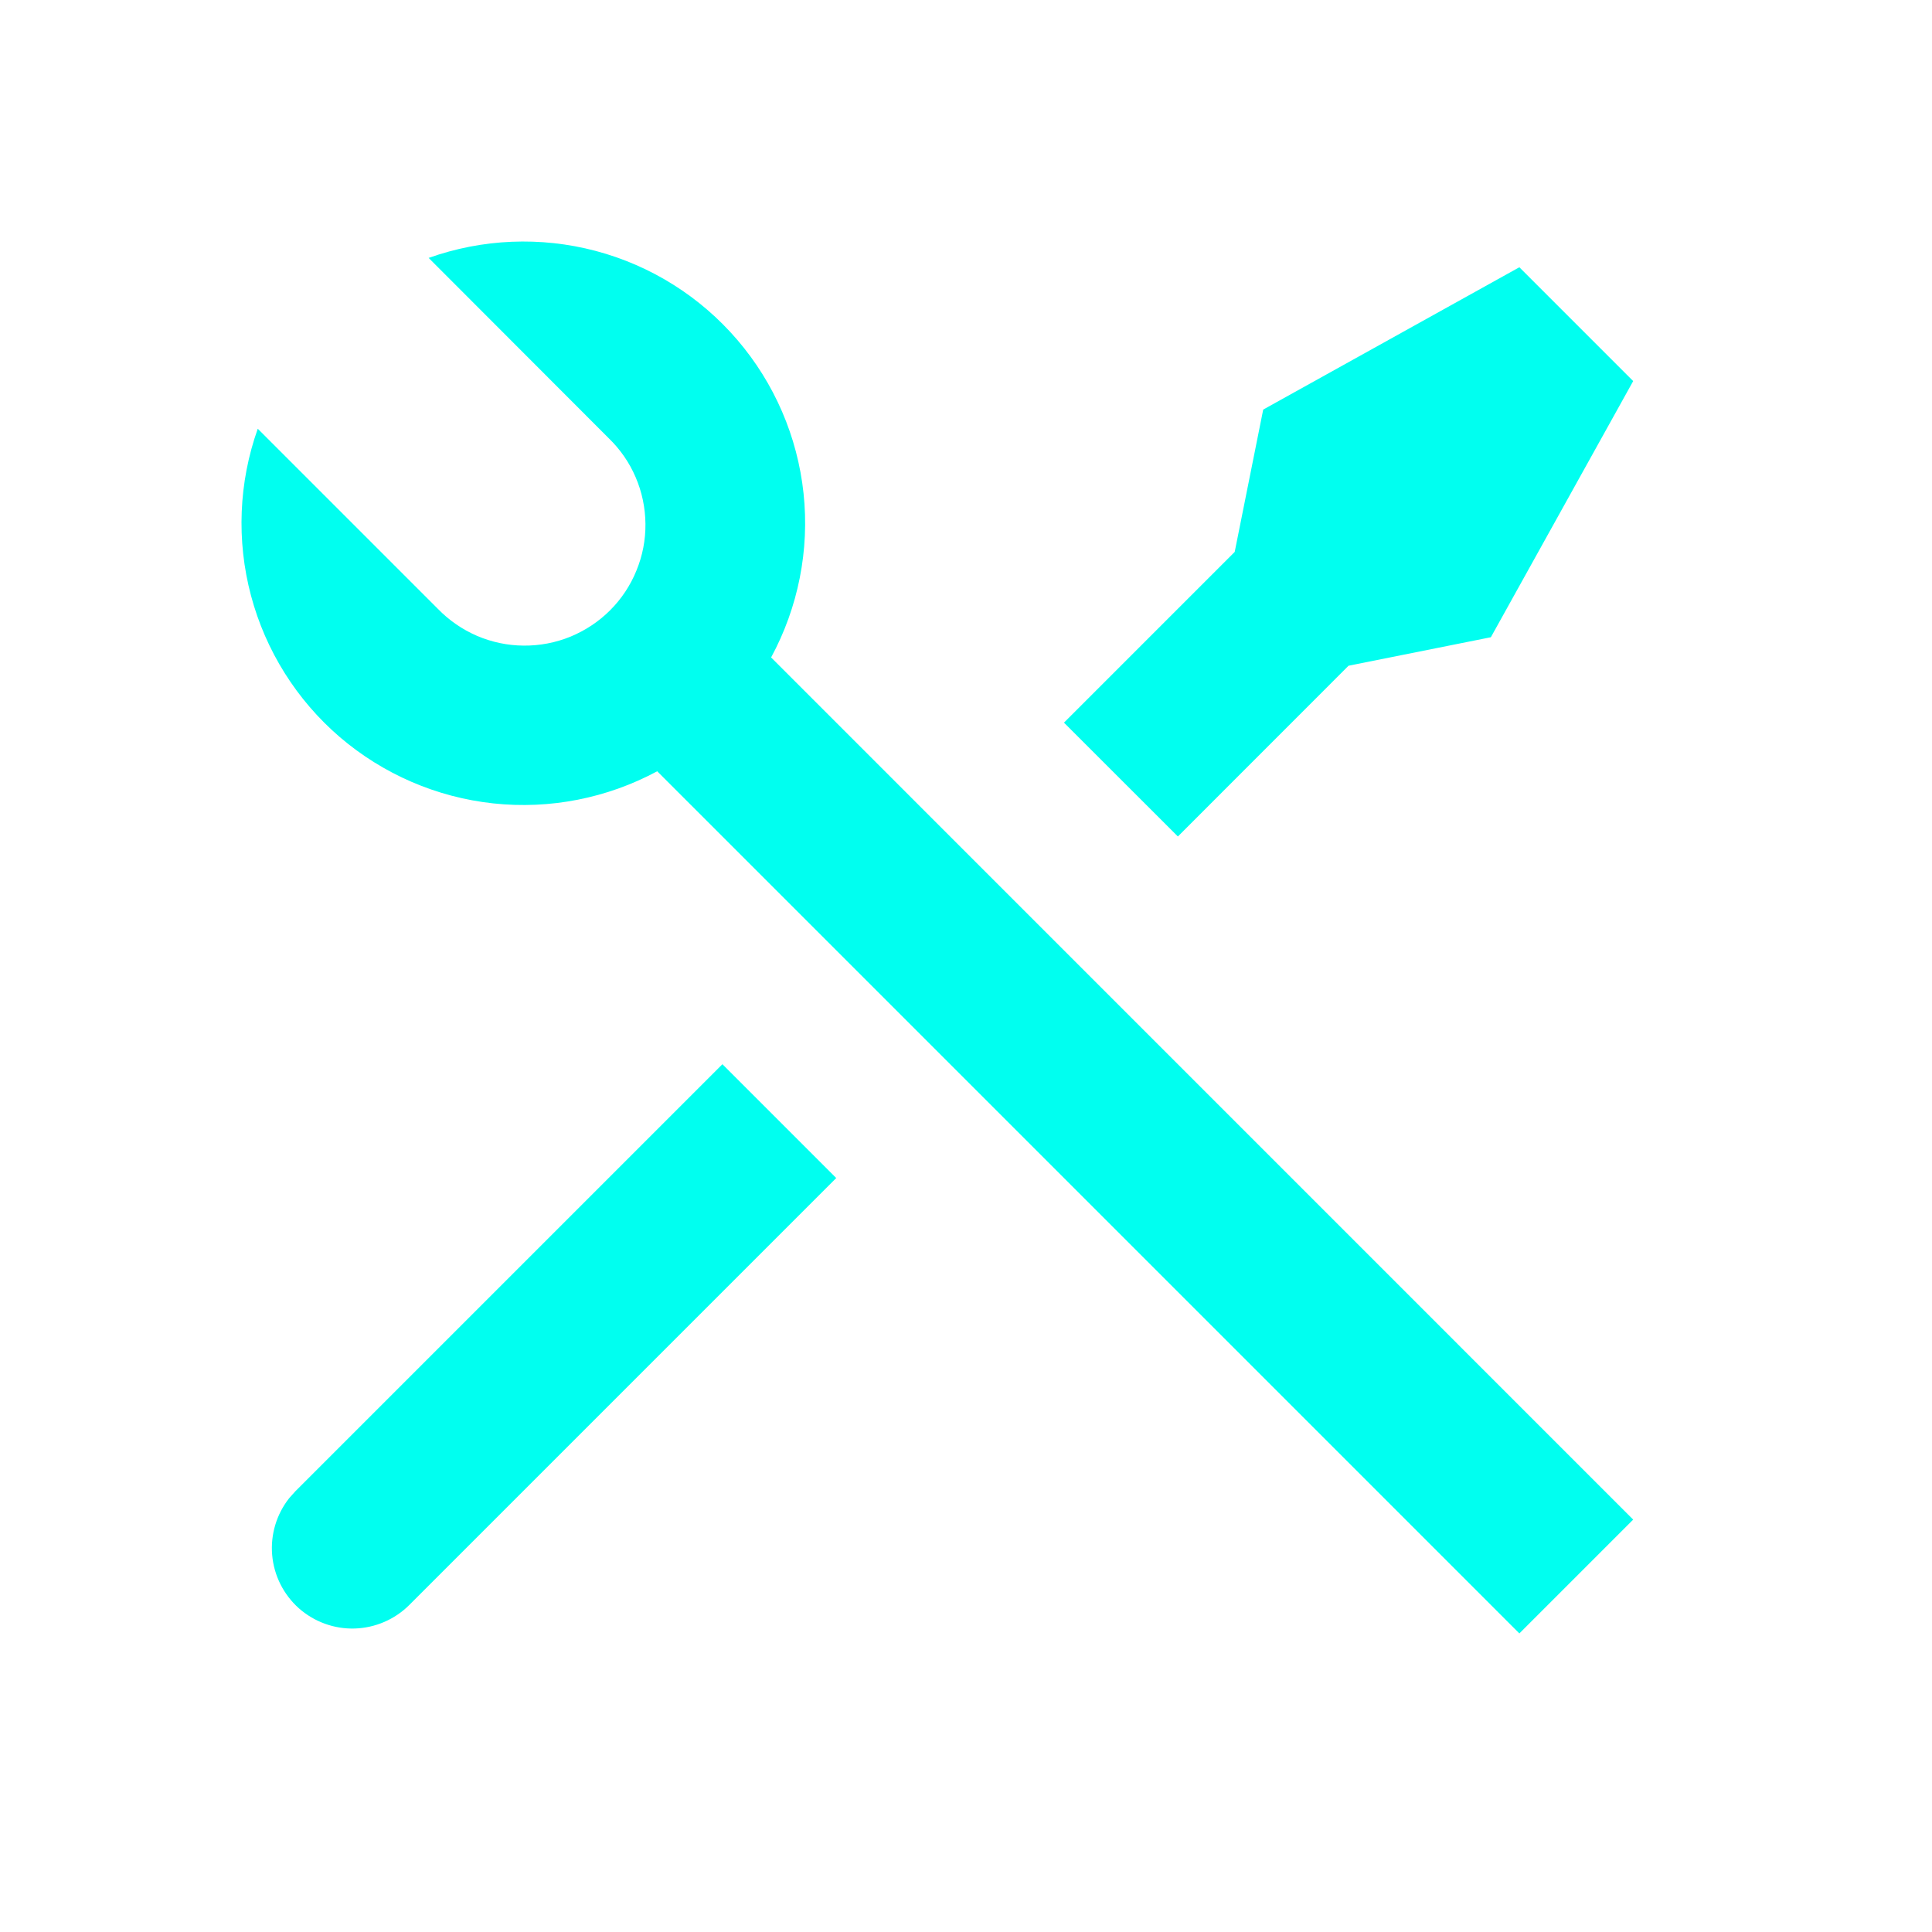 <svg width="24" height="24" viewBox="0 0 24 24" fill="none" xmlns="http://www.w3.org/2000/svg">
<path d="M5.325 3.204C5.992 2.966 6.716 2.936 7.4 3.117C8.085 3.299 8.698 3.684 9.159 4.222C9.62 4.76 9.907 5.425 9.982 6.129C10.057 6.833 9.916 7.544 9.579 8.167L20.288 18.877L18.874 20.291L8.164 9.581C7.541 9.916 6.831 10.056 6.127 9.98C5.424 9.904 4.76 9.617 4.222 9.157C3.685 8.696 3.3 8.083 3.118 7.399C2.936 6.715 2.965 5.992 3.202 5.326L5.439 7.563C5.578 7.706 5.743 7.82 5.926 7.899C6.109 7.977 6.306 8.019 6.505 8.02C6.704 8.022 6.902 7.984 7.086 7.909C7.27 7.833 7.438 7.722 7.579 7.581C7.72 7.44 7.831 7.273 7.906 7.088C7.982 6.904 8.02 6.707 8.018 6.507C8.016 6.308 7.975 6.111 7.896 5.928C7.818 5.745 7.703 5.58 7.56 5.442L5.324 3.203L5.325 3.204ZM15.692 5.088L18.874 3.32L20.288 4.734L18.52 7.916L16.752 8.27L14.632 10.391L13.217 8.977L15.338 6.856L15.692 5.088ZM8.974 13.22L10.388 14.634L5.085 19.937C4.905 20.117 4.662 20.222 4.407 20.23C4.152 20.238 3.903 20.147 3.712 19.978C3.522 19.808 3.403 19.572 3.381 19.317C3.359 19.063 3.435 18.81 3.593 18.61L3.671 18.523L8.974 13.22Z" fill="#00FFF0"/>
</svg>
